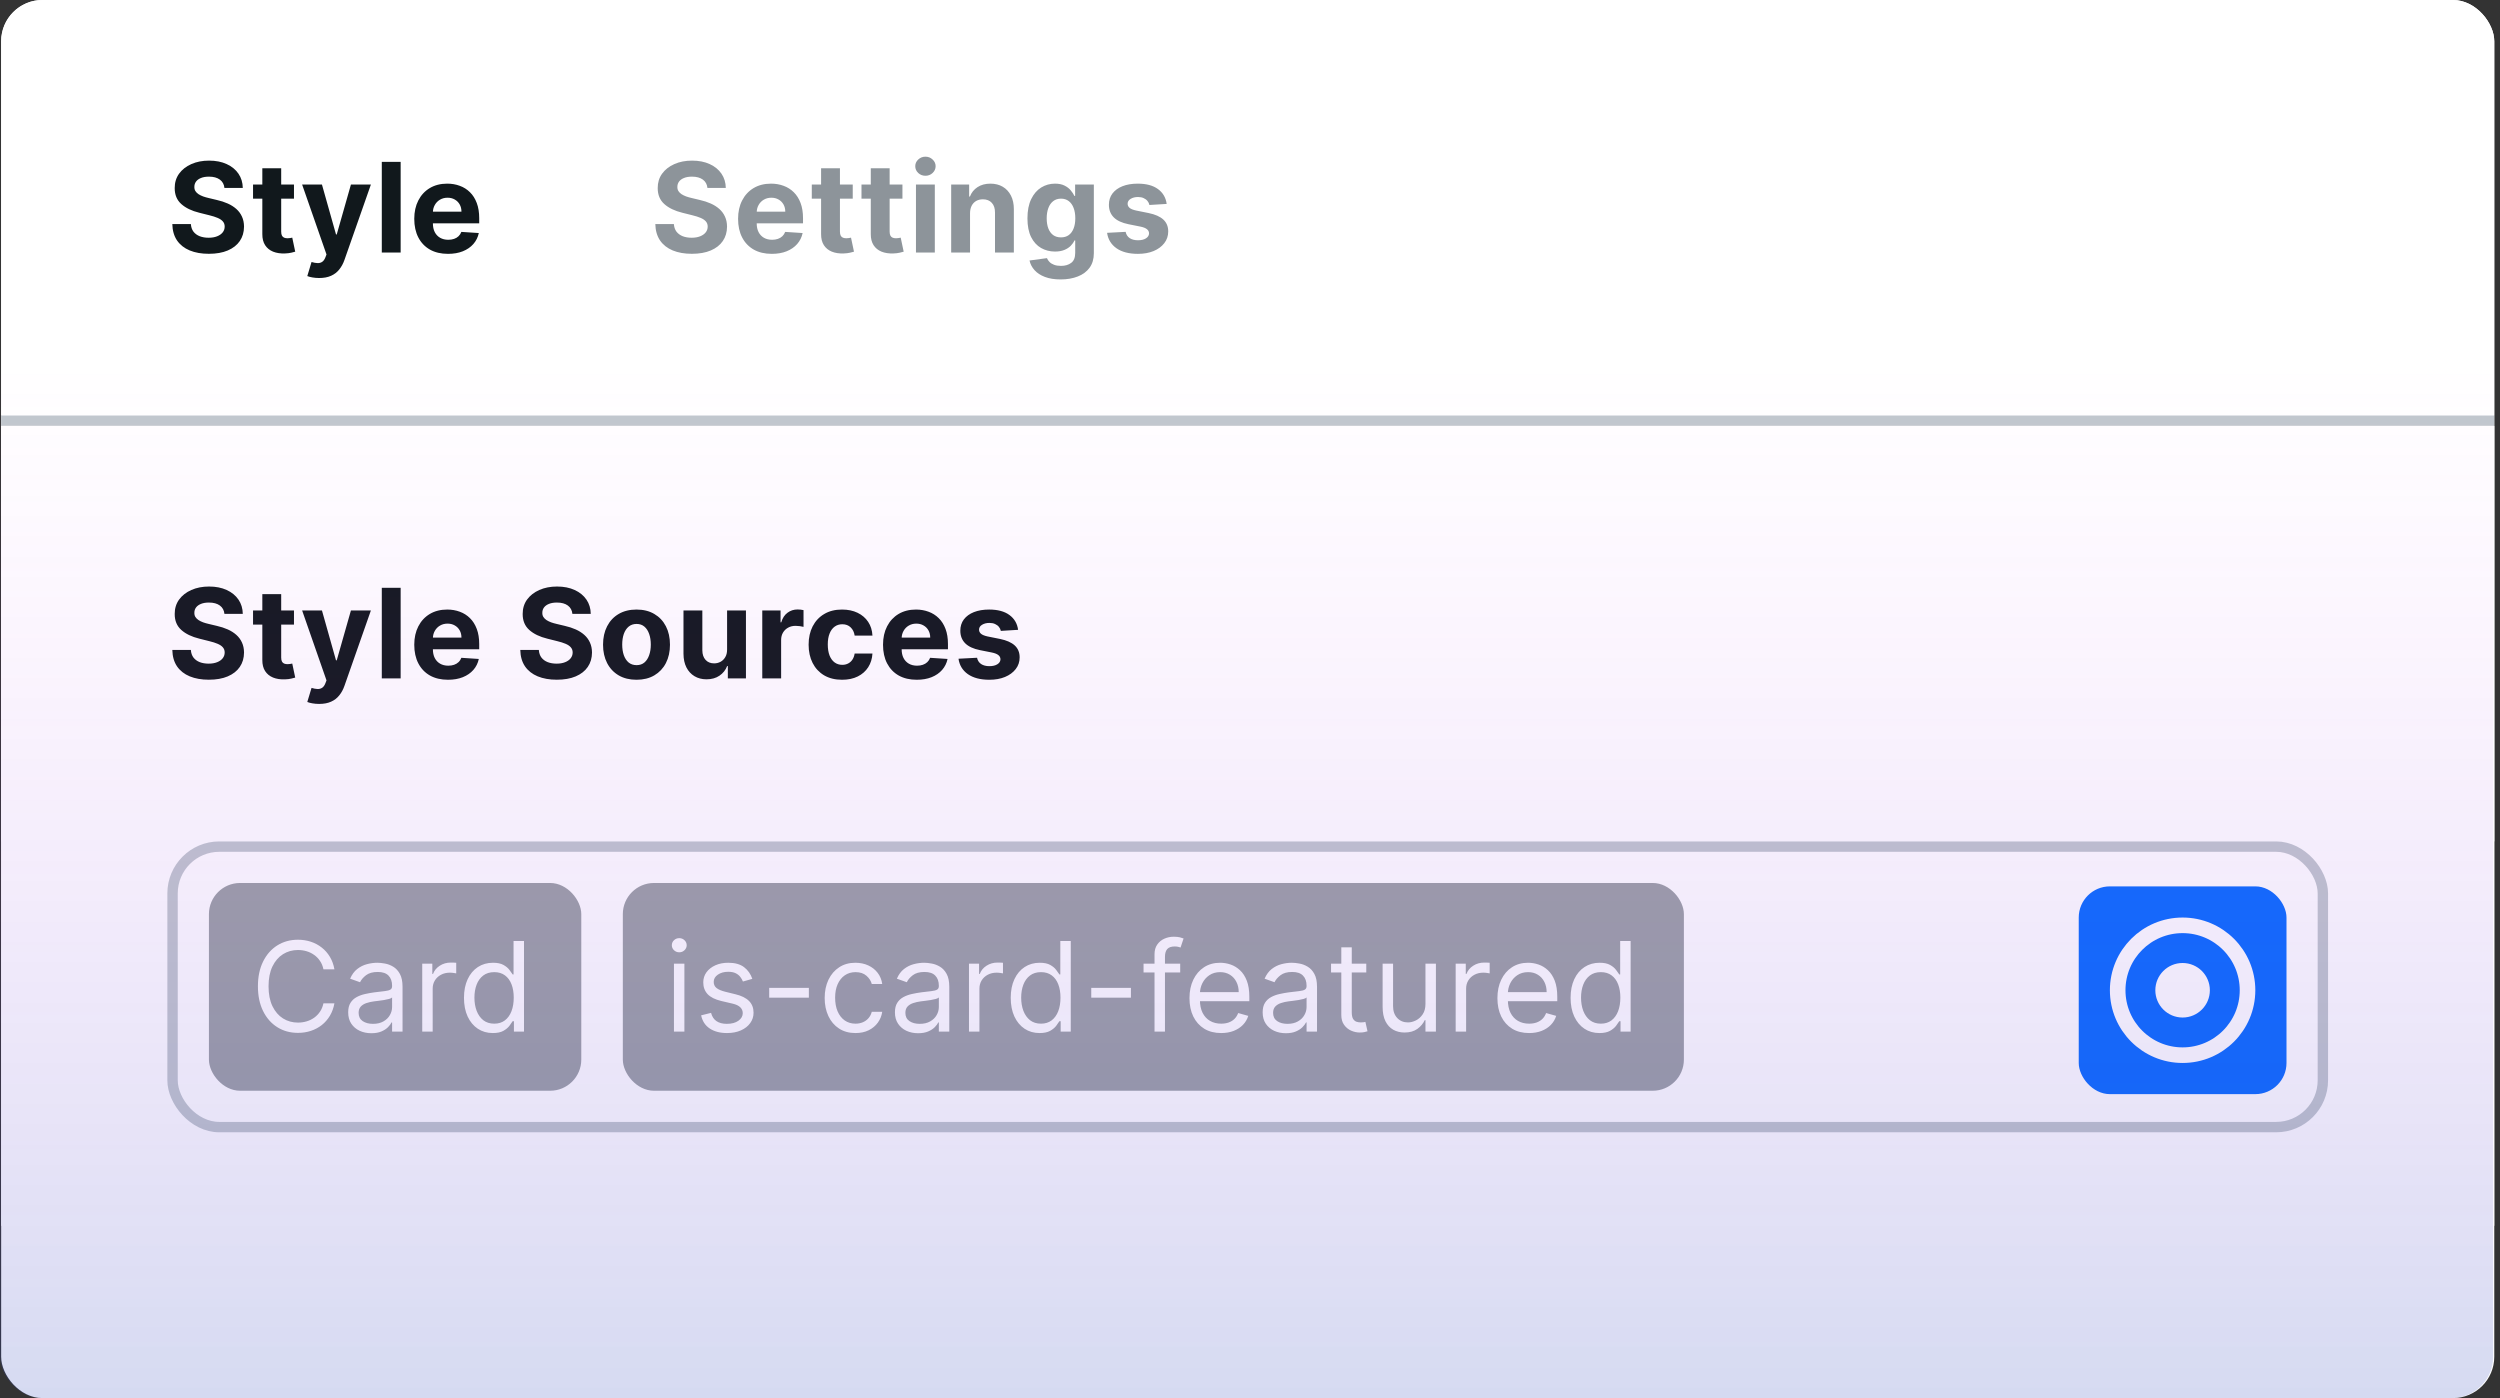 <svg width="363" height="203" viewBox="0 0 363 203" fill="none" xmlns="http://www.w3.org/2000/svg">
<rect x="0" y="0" width="363" height="203" fill="#333333" stroke="none"/>
<g clip-path="url(#clip0_4601_4402)">
<rect x="0.168" width="362" height="203" rx="6" fill="white"/>
<rect width="362" height="60.333" transform="translate(0.168)" fill="white"/>
<path d="M32.586 27.288C32.535 26.77 32.314 26.367 31.924 26.08C31.534 25.793 31.005 25.649 30.336 25.649C29.882 25.649 29.498 25.713 29.186 25.842C28.873 25.966 28.633 26.14 28.466 26.363C28.303 26.585 28.222 26.838 28.222 27.121C28.213 27.357 28.262 27.562 28.369 27.738C28.481 27.914 28.633 28.066 28.826 28.195C29.019 28.319 29.241 28.428 29.494 28.522C29.747 28.612 30.017 28.689 30.304 28.754L31.487 29.037C32.061 29.165 32.588 29.337 33.068 29.551C33.548 29.765 33.964 30.029 34.315 30.341C34.666 30.654 34.938 31.023 35.131 31.447C35.328 31.871 35.429 32.357 35.433 32.906C35.429 33.712 35.223 34.41 34.816 35.001C34.413 35.588 33.831 36.045 33.068 36.37C32.309 36.692 31.395 36.852 30.323 36.852C29.261 36.852 28.335 36.69 27.547 36.364C26.762 36.038 26.15 35.556 25.708 34.918C25.271 34.275 25.042 33.48 25.021 32.533H27.714C27.744 32.974 27.87 33.343 28.093 33.639C28.32 33.93 28.622 34.151 28.999 34.301C29.381 34.446 29.811 34.519 30.291 34.519C30.763 34.519 31.172 34.451 31.519 34.313C31.87 34.176 32.142 33.986 32.335 33.742C32.528 33.497 32.624 33.217 32.624 32.9C32.624 32.604 32.537 32.355 32.361 32.154C32.19 31.953 31.937 31.781 31.602 31.64C31.273 31.498 30.868 31.37 30.388 31.254L28.954 30.894C27.845 30.624 26.968 30.202 26.326 29.628C25.683 29.054 25.363 28.28 25.368 27.308C25.363 26.511 25.576 25.814 26.004 25.218C26.437 24.623 27.03 24.158 27.785 23.824C28.539 23.489 29.396 23.322 30.355 23.322C31.332 23.322 32.185 23.489 32.914 23.824C33.646 24.158 34.216 24.623 34.623 25.218C35.031 25.814 35.24 26.504 35.253 27.288H32.586ZM42.686 26.793V28.85H36.741V26.793H42.686ZM38.09 24.428H40.829V33.632C40.829 33.885 40.867 34.082 40.944 34.224C41.022 34.361 41.129 34.457 41.266 34.513C41.407 34.569 41.57 34.596 41.754 34.596C41.883 34.596 42.011 34.586 42.14 34.564C42.268 34.538 42.367 34.519 42.436 34.506L42.866 36.544C42.729 36.587 42.536 36.636 42.288 36.692C42.039 36.752 41.737 36.788 41.381 36.801C40.721 36.827 40.143 36.739 39.646 36.538C39.153 36.336 38.77 36.023 38.495 35.599C38.221 35.175 38.086 34.639 38.09 33.992V24.428ZM46.341 40.368C45.994 40.368 45.669 40.34 45.364 40.285C45.064 40.233 44.816 40.167 44.619 40.086L45.236 38.041C45.557 38.14 45.846 38.194 46.103 38.202C46.365 38.211 46.59 38.151 46.778 38.022C46.971 37.894 47.128 37.675 47.248 37.367L47.408 36.949L43.867 26.793H46.746L48.79 34.044H48.893L50.956 26.793H53.855L50.018 37.733C49.834 38.264 49.583 38.727 49.266 39.121C48.953 39.52 48.557 39.826 48.077 40.041C47.597 40.259 47.018 40.368 46.341 40.368ZM58.175 23.502V36.666H55.437V23.502H58.175ZM65.049 36.859C64.034 36.859 63.16 36.653 62.427 36.242C61.698 35.826 61.137 35.239 60.743 34.481C60.349 33.718 60.151 32.816 60.151 31.775C60.151 30.759 60.349 29.868 60.743 29.101C61.137 28.334 61.692 27.736 62.407 27.308C63.127 26.879 63.971 26.665 64.94 26.665C65.591 26.665 66.198 26.77 66.759 26.98C67.325 27.185 67.817 27.496 68.237 27.912C68.662 28.327 68.991 28.85 69.227 29.48C69.463 30.106 69.581 30.838 69.581 31.678V32.43H61.244V30.733H67.003C67.003 30.339 66.918 29.99 66.746 29.686C66.575 29.381 66.337 29.144 66.033 28.972C65.733 28.797 65.383 28.709 64.985 28.709C64.569 28.709 64.201 28.805 63.879 28.998C63.562 29.186 63.314 29.441 63.134 29.763C62.954 30.08 62.862 30.433 62.857 30.823V32.437C62.857 32.925 62.947 33.347 63.127 33.703C63.312 34.059 63.571 34.333 63.905 34.526C64.239 34.718 64.636 34.815 65.094 34.815C65.398 34.815 65.677 34.772 65.93 34.686C66.183 34.601 66.399 34.472 66.579 34.301C66.759 34.129 66.896 33.919 66.99 33.671L69.523 33.838C69.394 34.446 69.131 34.978 68.732 35.432C68.338 35.882 67.828 36.233 67.202 36.486C66.581 36.735 65.863 36.859 65.049 36.859Z" fill="#11181C"/>
<path d="M102.719 27.288C102.667 26.77 102.447 26.367 102.057 26.08C101.667 25.793 101.138 25.649 100.469 25.649C100.015 25.649 99.631 25.713 99.319 25.842C99.006 25.966 98.766 26.14 98.599 26.363C98.436 26.585 98.354 26.838 98.354 27.121C98.346 27.357 98.395 27.562 98.502 27.738C98.614 27.914 98.766 28.066 98.959 28.195C99.151 28.319 99.374 28.428 99.627 28.522C99.88 28.612 100.15 28.689 100.437 28.754L101.62 29.037C102.194 29.165 102.721 29.337 103.201 29.551C103.681 29.765 104.096 30.029 104.448 30.341C104.799 30.654 105.071 31.023 105.264 31.447C105.461 31.871 105.562 32.357 105.566 32.906C105.562 33.712 105.356 34.41 104.949 35.001C104.546 35.588 103.964 36.045 103.201 36.37C102.442 36.692 101.527 36.852 100.456 36.852C99.394 36.852 98.468 36.69 97.68 36.364C96.895 36.038 96.283 35.556 95.841 34.918C95.404 34.275 95.175 33.48 95.153 32.533H97.847C97.877 32.974 98.003 33.343 98.226 33.639C98.453 33.93 98.755 34.151 99.132 34.301C99.513 34.446 99.944 34.519 100.424 34.519C100.895 34.519 101.305 34.451 101.652 34.313C102.003 34.176 102.275 33.986 102.468 33.742C102.661 33.497 102.757 33.217 102.757 32.9C102.757 32.604 102.669 32.355 102.494 32.154C102.322 31.953 102.07 31.781 101.735 31.64C101.405 31.498 101 31.37 100.52 31.254L99.087 30.894C97.977 30.624 97.101 30.202 96.458 29.628C95.816 29.054 95.496 28.28 95.501 27.308C95.496 26.511 95.708 25.814 96.137 25.218C96.57 24.623 97.163 24.158 97.917 23.824C98.671 23.489 99.528 23.322 100.488 23.322C101.465 23.322 102.318 23.489 103.047 23.824C103.779 24.158 104.349 24.623 104.756 25.218C105.163 25.814 105.373 26.504 105.386 27.288H102.719ZM112.067 36.859C111.051 36.859 110.177 36.653 109.445 36.242C108.716 35.826 108.155 35.239 107.761 34.481C107.366 33.718 107.169 32.816 107.169 31.775C107.169 30.759 107.366 29.868 107.761 29.101C108.155 28.334 108.71 27.736 109.425 27.308C110.145 26.879 110.989 26.665 111.958 26.665C112.609 26.665 113.215 26.77 113.777 26.98C114.342 27.185 114.835 27.496 115.255 27.912C115.679 28.327 116.009 28.85 116.245 29.48C116.481 30.106 116.598 30.838 116.598 31.678V32.43H108.262V30.733H114.021C114.021 30.339 113.935 29.99 113.764 29.686C113.592 29.381 113.355 29.144 113.05 28.972C112.75 28.797 112.401 28.709 112.003 28.709C111.587 28.709 111.219 28.805 110.897 28.998C110.58 29.186 110.332 29.441 110.152 29.763C109.972 30.08 109.88 30.433 109.875 30.823V32.437C109.875 32.925 109.965 33.347 110.145 33.703C110.329 34.059 110.589 34.333 110.923 34.526C111.257 34.718 111.654 34.815 112.112 34.815C112.416 34.815 112.695 34.772 112.948 34.686C113.2 34.601 113.417 34.472 113.597 34.301C113.777 34.129 113.914 33.919 114.008 33.671L116.541 33.838C116.412 34.446 116.149 34.978 115.75 35.432C115.356 35.882 114.846 36.233 114.22 36.486C113.599 36.735 112.881 36.859 112.067 36.859ZM123.818 26.793V28.85H117.872V26.793H123.818ZM119.222 24.428H121.96V33.632C121.96 33.885 121.999 34.082 122.076 34.224C122.153 34.361 122.26 34.457 122.397 34.513C122.539 34.569 122.701 34.596 122.886 34.596C123.014 34.596 123.143 34.586 123.271 34.564C123.4 34.538 123.498 34.519 123.567 34.506L123.998 36.544C123.86 36.587 123.668 36.636 123.419 36.692C123.171 36.752 122.868 36.788 122.513 36.801C121.853 36.827 121.274 36.739 120.777 36.538C120.285 36.336 119.901 36.023 119.627 35.599C119.353 35.175 119.218 34.639 119.222 33.992V24.428ZM131.034 26.793V28.85H125.088V26.793H131.034ZM126.438 24.428H129.176V33.632C129.176 33.885 129.215 34.082 129.292 34.224C129.369 34.361 129.476 34.457 129.613 34.513C129.754 34.569 129.917 34.596 130.102 34.596C130.23 34.596 130.359 34.586 130.487 34.564C130.616 34.538 130.714 34.519 130.783 34.506L131.214 36.544C131.076 36.587 130.884 36.636 130.635 36.692C130.387 36.752 130.084 36.788 129.729 36.801C129.069 36.827 128.49 36.739 127.993 36.538C127.501 36.336 127.117 36.023 126.843 35.599C126.569 35.175 126.434 34.639 126.438 33.992V24.428ZM132.998 36.666V26.793H135.736V36.666H132.998ZM134.374 25.521C133.967 25.521 133.617 25.386 133.326 25.116C133.039 24.841 132.895 24.514 132.895 24.132C132.895 23.755 133.039 23.432 133.326 23.162C133.617 22.887 133.967 22.75 134.374 22.75C134.781 22.75 135.128 22.887 135.415 23.162C135.706 23.432 135.852 23.755 135.852 24.132C135.852 24.514 135.706 24.841 135.415 25.116C135.128 25.386 134.781 25.521 134.374 25.521ZM140.849 30.958V36.666H138.111V26.793H140.72V28.535H140.836C141.055 27.961 141.421 27.507 141.935 27.172C142.449 26.834 143.073 26.665 143.806 26.665C144.491 26.665 145.089 26.815 145.599 27.115C146.109 27.415 146.505 27.843 146.788 28.4C147.071 28.953 147.212 29.613 147.212 30.38V36.666H144.474V30.868C144.478 30.264 144.324 29.793 144.011 29.454C143.698 29.111 143.268 28.94 142.719 28.94C142.351 28.94 142.025 29.019 141.742 29.178C141.464 29.337 141.245 29.568 141.087 29.872C140.932 30.172 140.853 30.534 140.849 30.958ZM153.999 40.574C153.112 40.574 152.352 40.452 151.717 40.208C151.087 39.968 150.586 39.64 150.213 39.224C149.84 38.809 149.598 38.342 149.487 37.823L152.019 37.482C152.097 37.679 152.219 37.864 152.386 38.035C152.553 38.206 152.774 38.344 153.048 38.446C153.326 38.554 153.665 38.607 154.063 38.607C154.659 38.607 155.15 38.461 155.535 38.17C155.925 37.883 156.12 37.401 156.12 36.724V34.918H156.005C155.885 35.192 155.705 35.451 155.465 35.696C155.225 35.94 154.916 36.139 154.539 36.293C154.162 36.447 153.712 36.525 153.189 36.525C152.448 36.525 151.773 36.353 151.165 36.01C150.56 35.663 150.078 35.134 149.718 34.423C149.363 33.707 149.185 32.803 149.185 31.71C149.185 30.592 149.367 29.658 149.731 28.908C150.095 28.158 150.58 27.597 151.184 27.224C151.792 26.851 152.459 26.665 153.183 26.665C153.736 26.665 154.198 26.759 154.571 26.948C154.944 27.132 155.244 27.363 155.471 27.642C155.702 27.916 155.88 28.186 156.005 28.452H156.107V26.793H158.826V36.762C158.826 37.602 158.621 38.305 158.209 38.871C157.798 39.436 157.228 39.861 156.499 40.143C155.775 40.43 154.942 40.574 153.999 40.574ZM154.057 34.468C154.498 34.468 154.871 34.358 155.175 34.14C155.484 33.917 155.72 33.6 155.882 33.189C156.05 32.773 156.133 32.276 156.133 31.698C156.133 31.119 156.052 30.618 155.889 30.194C155.726 29.765 155.49 29.433 155.182 29.197C154.873 28.962 154.498 28.844 154.057 28.844C153.607 28.844 153.228 28.966 152.919 29.21C152.611 29.45 152.377 29.784 152.219 30.213C152.06 30.641 151.981 31.136 151.981 31.698C151.981 32.267 152.06 32.76 152.219 33.176C152.382 33.587 152.615 33.907 152.919 34.134C153.228 34.356 153.607 34.468 154.057 34.468ZM169.401 29.609L166.894 29.763C166.851 29.549 166.759 29.356 166.617 29.184C166.476 29.009 166.29 28.869 166.058 28.767C165.831 28.659 165.559 28.606 165.242 28.606C164.818 28.606 164.46 28.696 164.169 28.876C163.877 29.052 163.731 29.287 163.731 29.583C163.731 29.819 163.826 30.018 164.014 30.181C164.203 30.343 164.526 30.474 164.985 30.573L166.772 30.933C167.732 31.13 168.447 31.447 168.919 31.884C169.39 32.321 169.626 32.895 169.626 33.606C169.626 34.254 169.435 34.821 169.053 35.31C168.676 35.798 168.158 36.18 167.498 36.454C166.842 36.724 166.086 36.859 165.229 36.859C163.922 36.859 162.881 36.587 162.105 36.042C161.334 35.494 160.882 34.748 160.749 33.806L163.442 33.664C163.524 34.063 163.721 34.367 164.034 34.577C164.346 34.783 164.747 34.886 165.236 34.886C165.715 34.886 166.101 34.794 166.392 34.609C166.688 34.421 166.838 34.179 166.842 33.883C166.838 33.634 166.733 33.431 166.527 33.272C166.322 33.109 166.005 32.985 165.576 32.9L163.866 32.559C162.902 32.366 162.185 32.032 161.713 31.556C161.246 31.081 161.013 30.474 161.013 29.737C161.013 29.103 161.184 28.557 161.527 28.098C161.874 27.64 162.36 27.286 162.986 27.038C163.616 26.789 164.353 26.665 165.197 26.665C166.444 26.665 167.425 26.928 168.141 27.455C168.861 27.982 169.281 28.7 169.401 29.609Z" fill="#8D949A"/>
<path fill-rule="evenodd" clip-rule="evenodd" d="M362.168 61.842H0.168V60.334H362.168V61.842Z" fill="#C1C8CD"/>
<rect width="362" height="116.142" transform="translate(0.168 61.842)" fill="white"/>
<rect width="362" height="60.333" transform="translate(0.168 61.842)" fill="white"/>
<path d="M32.586 89.13C32.535 88.612 32.314 88.209 31.924 87.922C31.534 87.635 31.005 87.491 30.336 87.491C29.882 87.491 29.498 87.555 29.186 87.684C28.873 87.808 28.633 87.982 28.466 88.204C28.303 88.427 28.222 88.68 28.222 88.963C28.213 89.199 28.262 89.404 28.369 89.58C28.481 89.756 28.633 89.908 28.826 90.036C29.019 90.161 29.241 90.27 29.494 90.364C29.747 90.454 30.017 90.531 30.304 90.596L31.487 90.878C32.061 91.007 32.588 91.178 33.068 91.392C33.548 91.607 33.964 91.87 34.315 92.183C34.666 92.496 34.938 92.864 35.131 93.289C35.328 93.713 35.429 94.199 35.433 94.748C35.429 95.553 35.223 96.252 34.816 96.843C34.413 97.43 33.831 97.886 33.068 98.212C32.309 98.534 31.395 98.694 30.323 98.694C29.261 98.694 28.335 98.531 27.547 98.206C26.762 97.88 26.15 97.398 25.708 96.76C25.271 96.117 25.042 95.322 25.021 94.375H27.714C27.744 94.816 27.87 95.185 28.093 95.48C28.32 95.772 28.622 95.993 28.999 96.142C29.381 96.288 29.811 96.361 30.291 96.361C30.763 96.361 31.172 96.292 31.519 96.155C31.87 96.018 32.142 95.828 32.335 95.583C32.528 95.339 32.624 95.058 32.624 94.741C32.624 94.446 32.537 94.197 32.361 93.996C32.19 93.794 31.937 93.623 31.602 93.481C31.273 93.34 30.868 93.212 30.388 93.096L28.954 92.736C27.845 92.466 26.968 92.044 26.326 91.47C25.683 90.895 25.363 90.122 25.368 89.149C25.363 88.352 25.576 87.656 26.004 87.06C26.437 86.465 27.03 86 27.785 85.666C28.539 85.331 29.396 85.164 30.355 85.164C31.332 85.164 32.185 85.331 32.914 85.666C33.646 86 34.216 86.465 34.623 87.06C35.031 87.656 35.24 88.346 35.253 89.13H32.586ZM42.686 88.635V90.692H36.741V88.635H42.686ZM38.09 86.27H40.829V95.474C40.829 95.727 40.867 95.924 40.944 96.065C41.022 96.203 41.129 96.299 41.266 96.355C41.407 96.41 41.57 96.438 41.754 96.438C41.883 96.438 42.011 96.427 42.14 96.406C42.268 96.38 42.367 96.361 42.436 96.348L42.866 98.386C42.729 98.428 42.536 98.478 42.288 98.534C42.039 98.594 41.737 98.63 41.381 98.643C40.721 98.668 40.143 98.581 39.646 98.379C39.153 98.178 38.77 97.865 38.495 97.441C38.221 97.017 38.086 96.481 38.09 95.834V86.27ZM46.341 102.21C45.994 102.21 45.669 102.182 45.364 102.127C45.064 102.075 44.816 102.009 44.619 101.927L45.236 99.883C45.557 99.982 45.846 100.035 46.103 100.044C46.365 100.053 46.59 99.993 46.778 99.864C46.971 99.736 47.128 99.517 47.248 99.208L47.408 98.791L43.867 88.635H46.746L48.79 95.885H48.893L50.956 88.635H53.855L50.018 99.575C49.834 100.106 49.583 100.569 49.266 100.963C48.953 101.362 48.557 101.668 48.077 101.882C47.597 102.101 47.018 102.21 46.341 102.21ZM58.175 85.344V98.508H55.437V85.344H58.175ZM65.049 98.701C64.034 98.701 63.16 98.495 62.427 98.084C61.698 97.668 61.137 97.081 60.743 96.322C60.349 95.56 60.151 94.658 60.151 93.616C60.151 92.601 60.349 91.71 60.743 90.943C61.137 90.176 61.692 89.578 62.407 89.149C63.127 88.721 63.971 88.507 64.94 88.507C65.591 88.507 66.198 88.612 66.759 88.822C67.325 89.027 67.817 89.338 68.237 89.754C68.662 90.169 68.991 90.692 69.227 91.322C69.463 91.947 69.581 92.68 69.581 93.52V94.272H61.244V92.575H67.003C67.003 92.181 66.918 91.832 66.746 91.528C66.575 91.223 66.337 90.985 66.033 90.814C65.733 90.638 65.383 90.55 64.985 90.55C64.569 90.55 64.201 90.647 63.879 90.84C63.562 91.028 63.314 91.283 63.134 91.605C62.954 91.922 62.862 92.275 62.857 92.665V94.278C62.857 94.767 62.947 95.189 63.127 95.545C63.312 95.9 63.571 96.175 63.905 96.367C64.239 96.56 64.636 96.657 65.094 96.657C65.398 96.657 65.677 96.614 65.93 96.528C66.183 96.442 66.399 96.314 66.579 96.142C66.759 95.971 66.896 95.761 66.99 95.513L69.523 95.68C69.394 96.288 69.131 96.82 68.732 97.274C68.338 97.724 67.828 98.075 67.202 98.328C66.581 98.576 65.863 98.701 65.049 98.701ZM83.111 89.13C83.06 88.612 82.839 88.209 82.449 87.922C82.059 87.635 81.53 87.491 80.861 87.491C80.407 87.491 80.024 87.555 79.711 87.684C79.398 87.808 79.158 87.982 78.991 88.204C78.828 88.427 78.747 88.68 78.747 88.963C78.738 89.199 78.787 89.404 78.895 89.58C79.006 89.756 79.158 89.908 79.351 90.036C79.544 90.161 79.767 90.27 80.019 90.364C80.272 90.454 80.542 90.531 80.829 90.596L82.012 90.878C82.586 91.007 83.113 91.178 83.593 91.392C84.073 91.607 84.489 91.87 84.84 92.183C85.192 92.496 85.464 92.864 85.656 93.289C85.853 93.713 85.954 94.199 85.959 94.748C85.954 95.553 85.749 96.252 85.341 96.843C84.939 97.43 84.356 97.886 83.593 98.212C82.835 98.534 81.92 98.694 80.849 98.694C79.786 98.694 78.86 98.531 78.072 98.206C77.288 97.88 76.675 97.398 76.234 96.76C75.796 96.117 75.567 95.322 75.546 94.375H78.239C78.269 94.816 78.395 95.185 78.618 95.48C78.845 95.772 79.147 95.993 79.525 96.142C79.906 96.288 80.337 96.361 80.816 96.361C81.288 96.361 81.697 96.292 82.044 96.155C82.395 96.018 82.668 95.828 82.86 95.583C83.053 95.339 83.15 95.058 83.15 94.741C83.15 94.446 83.062 94.197 82.886 93.996C82.715 93.794 82.462 93.623 82.128 93.481C81.798 93.34 81.393 93.212 80.913 93.096L79.48 92.736C78.37 92.466 77.493 92.044 76.851 91.47C76.208 90.895 75.889 90.122 75.893 89.149C75.889 88.352 76.101 87.656 76.529 87.06C76.962 86.465 77.555 86 78.31 85.666C79.064 85.331 79.921 85.164 80.881 85.164C81.858 85.164 82.71 85.331 83.439 85.666C84.172 86 84.742 86.465 85.149 87.06C85.556 87.656 85.766 88.346 85.778 89.13H83.111ZM92.421 98.701C91.422 98.701 90.559 98.489 89.831 98.064C89.106 97.636 88.547 97.04 88.153 96.278C87.759 95.51 87.562 94.621 87.562 93.61C87.562 92.59 87.759 91.699 88.153 90.936C88.547 90.169 89.106 89.573 89.831 89.149C90.559 88.721 91.422 88.507 92.421 88.507C93.419 88.507 94.281 88.721 95.005 89.149C95.733 89.573 96.294 90.169 96.689 90.936C97.083 91.699 97.28 92.59 97.28 93.61C97.28 94.621 97.083 95.51 96.689 96.278C96.294 97.04 95.733 97.636 95.005 98.064C94.281 98.489 93.419 98.701 92.421 98.701ZM92.434 96.579C92.888 96.579 93.267 96.451 93.571 96.194C93.876 95.933 94.105 95.577 94.259 95.127C94.418 94.677 94.497 94.165 94.497 93.591C94.497 93.016 94.418 92.504 94.259 92.055C94.105 91.605 93.876 91.249 93.571 90.988C93.267 90.726 92.888 90.596 92.434 90.596C91.975 90.596 91.59 90.726 91.277 90.988C90.968 91.249 90.735 91.605 90.576 92.055C90.422 92.504 90.345 93.016 90.345 93.591C90.345 94.165 90.422 94.677 90.576 95.127C90.735 95.577 90.968 95.933 91.277 96.194C91.59 96.451 91.975 96.579 92.434 96.579ZM105.573 94.304V88.635H108.311V98.508H105.682V96.715H105.579C105.356 97.293 104.986 97.758 104.467 98.109C103.953 98.461 103.325 98.636 102.584 98.636C101.924 98.636 101.343 98.486 100.842 98.186C100.341 97.886 99.948 97.46 99.666 96.907C99.387 96.355 99.246 95.692 99.242 94.921V88.635H101.98V94.433C101.984 95.016 102.14 95.476 102.449 95.815C102.757 96.153 103.171 96.322 103.689 96.322C104.019 96.322 104.328 96.248 104.615 96.097C104.902 95.943 105.133 95.716 105.309 95.416C105.489 95.116 105.577 94.746 105.573 94.304ZM110.682 98.508V88.635H113.337V90.358H113.439C113.619 89.745 113.921 89.282 114.346 88.969C114.77 88.652 115.258 88.494 115.811 88.494C115.948 88.494 116.096 88.502 116.255 88.519C116.413 88.537 116.552 88.56 116.672 88.59V91.02C116.544 90.981 116.366 90.947 116.139 90.917C115.912 90.887 115.704 90.872 115.515 90.872C115.113 90.872 114.753 90.96 114.436 91.135C114.123 91.307 113.874 91.547 113.69 91.855C113.51 92.164 113.42 92.519 113.42 92.922V98.508H110.682ZM122.27 98.701C121.259 98.701 120.389 98.486 119.661 98.058C118.936 97.625 118.379 97.025 117.989 96.258C117.604 95.491 117.411 94.608 117.411 93.61C117.411 92.599 117.606 91.712 117.996 90.949C118.39 90.182 118.949 89.584 119.674 89.156C120.398 88.723 121.259 88.507 122.257 88.507C123.119 88.507 123.873 88.663 124.52 88.976C125.167 89.289 125.679 89.728 126.056 90.293C126.433 90.859 126.641 91.523 126.68 92.286H124.096C124.023 91.793 123.83 91.397 123.517 91.097C123.209 90.793 122.804 90.641 122.302 90.641C121.878 90.641 121.508 90.756 121.19 90.988C120.878 91.215 120.633 91.547 120.458 91.984C120.282 92.421 120.194 92.95 120.194 93.571C120.194 94.201 120.28 94.737 120.451 95.178C120.627 95.62 120.873 95.956 121.19 96.188C121.508 96.419 121.878 96.535 122.302 96.535C122.615 96.535 122.896 96.47 123.144 96.342C123.397 96.213 123.605 96.027 123.768 95.782C123.935 95.534 124.044 95.236 124.096 94.889H126.68C126.637 95.643 126.431 96.307 126.063 96.882C125.698 97.452 125.195 97.897 124.552 98.219C123.909 98.54 123.149 98.701 122.27 98.701ZM133.113 98.701C132.097 98.701 131.223 98.495 130.491 98.084C129.762 97.668 129.201 97.081 128.806 96.322C128.412 95.56 128.215 94.658 128.215 93.616C128.215 92.601 128.412 91.71 128.806 90.943C129.201 90.176 129.756 89.578 130.471 89.149C131.191 88.721 132.035 88.507 133.004 88.507C133.655 88.507 134.261 88.612 134.823 88.822C135.388 89.027 135.881 89.338 136.301 89.754C136.725 90.169 137.055 90.692 137.291 91.322C137.527 91.947 137.644 92.68 137.644 93.52V94.272H129.308V92.575H135.067C135.067 92.181 134.981 91.832 134.81 91.528C134.638 91.223 134.401 90.985 134.096 90.814C133.796 90.638 133.447 90.55 133.049 90.55C132.633 90.55 132.265 90.647 131.943 90.84C131.626 91.028 131.378 91.283 131.198 91.605C131.018 91.922 130.925 92.275 130.921 92.665V94.278C130.921 94.767 131.011 95.189 131.191 95.545C131.375 95.9 131.635 96.175 131.969 96.367C132.303 96.56 132.699 96.657 133.158 96.657C133.462 96.657 133.741 96.614 133.994 96.528C134.246 96.442 134.463 96.314 134.643 96.142C134.823 95.971 134.96 95.761 135.054 95.513L137.587 95.68C137.458 96.288 137.194 96.82 136.796 97.274C136.402 97.724 135.892 98.075 135.266 98.328C134.645 98.576 133.927 98.701 133.113 98.701ZM147.827 91.45L145.32 91.605C145.277 91.39 145.185 91.198 145.044 91.026C144.902 90.85 144.716 90.711 144.484 90.608C144.257 90.501 143.985 90.448 143.668 90.448C143.244 90.448 142.886 90.538 142.595 90.718C142.303 90.893 142.158 91.129 142.158 91.425C142.158 91.66 142.252 91.86 142.44 92.022C142.629 92.185 142.952 92.316 143.411 92.415L145.198 92.774C146.158 92.972 146.873 93.289 147.345 93.726C147.816 94.163 148.052 94.737 148.052 95.448C148.052 96.095 147.861 96.663 147.48 97.152C147.102 97.64 146.584 98.022 145.924 98.296C145.268 98.566 144.512 98.701 143.655 98.701C142.348 98.701 141.307 98.428 140.531 97.884C139.76 97.336 139.308 96.59 139.175 95.647L141.868 95.506C141.95 95.905 142.147 96.209 142.46 96.419C142.772 96.624 143.173 96.727 143.662 96.727C144.142 96.727 144.527 96.635 144.819 96.451C145.114 96.263 145.264 96.02 145.268 95.725C145.264 95.476 145.159 95.273 144.954 95.114C144.748 94.951 144.431 94.827 144.002 94.741L142.293 94.401C141.328 94.208 140.611 93.874 140.139 93.398C139.672 92.922 139.439 92.316 139.439 91.579C139.439 90.945 139.61 90.398 139.953 89.94C140.3 89.481 140.786 89.128 141.412 88.879C142.042 88.631 142.779 88.507 143.623 88.507C144.87 88.507 145.851 88.77 146.567 89.297C147.287 89.824 147.707 90.542 147.827 91.45Z" fill="#11181C"/>
<rect x="25.055" y="122.93" width="312.225" height="40.725" rx="6.787" fill="white"/>
<rect x="25.055" y="122.93" width="312.225" height="40.725" rx="6.787" stroke="#C1C8CD" stroke-width="1.508"/>
<rect x="30.336" y="128.209" width="54.067" height="30.167" rx="4.525" fill="#9DA2A6"/>
<g clip-path="url(#clip1_4601_4402)">
<path d="M48.558 140.743H46.964C46.869 140.284 46.705 139.882 46.469 139.535C46.237 139.187 45.955 138.896 45.62 138.66C45.29 138.42 44.924 138.241 44.521 138.121C44.118 138.001 43.699 137.941 43.261 137.941C42.464 137.941 41.742 138.142 41.095 138.545C40.453 138.948 39.941 139.541 39.559 140.325C39.182 141.109 38.993 142.071 38.993 143.211C38.993 144.351 39.182 145.313 39.559 146.097C39.941 146.881 40.453 147.475 41.095 147.878C41.742 148.28 42.464 148.482 43.261 148.482C43.699 148.482 44.118 148.422 44.521 148.302C44.924 148.182 45.29 148.004 45.62 147.768C45.955 147.528 46.237 147.235 46.469 146.888C46.705 146.536 46.869 146.134 46.964 145.679H48.558C48.438 146.352 48.219 146.954 47.902 147.485C47.585 148.017 47.191 148.469 46.719 148.842C46.248 149.21 45.719 149.491 45.132 149.684C44.549 149.877 43.926 149.973 43.261 149.973C42.139 149.973 41.14 149.699 40.266 149.15C39.392 148.602 38.704 147.822 38.203 146.811C37.702 145.799 37.451 144.6 37.451 143.211C37.451 141.823 37.702 140.623 38.203 139.612C38.704 138.6 39.392 137.821 40.266 137.272C41.14 136.724 42.139 136.449 43.261 136.449C43.926 136.449 44.549 136.546 45.132 136.739C45.719 136.931 46.248 137.214 46.719 137.587C47.191 137.956 47.585 138.405 47.902 138.937C48.219 139.464 48.438 140.066 48.558 140.743ZM53.924 150.024C53.298 150.024 52.73 149.907 52.22 149.671C51.71 149.431 51.306 149.086 51.005 148.636C50.706 148.182 50.556 147.633 50.556 146.991C50.556 146.425 50.667 145.966 50.89 145.615C51.113 145.259 51.41 144.981 51.783 144.779C52.156 144.578 52.567 144.428 53.017 144.33C53.472 144.227 53.928 144.145 54.386 144.085C54.986 144.008 55.473 143.95 55.846 143.912C56.223 143.869 56.497 143.798 56.668 143.7C56.844 143.601 56.932 143.43 56.932 143.185V143.134C56.932 142.5 56.758 142.007 56.411 141.656C56.068 141.304 55.548 141.129 54.849 141.129C54.125 141.129 53.557 141.287 53.146 141.604C52.735 141.921 52.445 142.26 52.278 142.62L50.838 142.106C51.096 141.506 51.438 141.039 51.867 140.704C52.3 140.366 52.771 140.13 53.281 139.997C53.795 139.86 54.301 139.792 54.798 139.792C55.115 139.792 55.479 139.83 55.891 139.907C56.306 139.98 56.707 140.132 57.092 140.364C57.482 140.595 57.806 140.944 58.063 141.411C58.32 141.879 58.449 142.504 58.449 143.288V149.793H56.932V148.456H56.855C56.752 148.67 56.58 148.9 56.34 149.144C56.1 149.388 55.781 149.596 55.383 149.767C54.984 149.939 54.498 150.024 53.924 150.024ZM54.155 148.662C54.755 148.662 55.261 148.544 55.672 148.308C56.088 148.073 56.4 147.768 56.61 147.395C56.825 147.023 56.932 146.631 56.932 146.219V144.831C56.867 144.908 56.726 144.979 56.508 145.043C56.293 145.103 56.045 145.157 55.762 145.204C55.483 145.247 55.211 145.285 54.946 145.319C54.684 145.349 54.472 145.375 54.309 145.397C53.915 145.448 53.547 145.531 53.204 145.647C52.865 145.759 52.591 145.928 52.381 146.155C52.175 146.378 52.072 146.682 52.072 147.068C52.072 147.595 52.267 147.993 52.657 148.263C53.052 148.529 53.551 148.662 54.155 148.662ZM61.308 149.793V139.92H62.773V141.411H62.876C63.056 140.923 63.382 140.527 63.853 140.222C64.325 139.918 64.856 139.766 65.447 139.766C65.559 139.766 65.698 139.768 65.865 139.772C66.032 139.777 66.159 139.783 66.244 139.792V141.334C66.193 141.321 66.075 141.302 65.891 141.276C65.711 141.246 65.52 141.231 65.319 141.231C64.839 141.231 64.41 141.332 64.033 141.534C63.66 141.731 63.365 142.005 63.146 142.356C62.932 142.703 62.825 143.1 62.825 143.545V149.793H61.308ZM71.56 149.999C70.738 149.999 70.011 149.791 69.381 149.375C68.751 148.955 68.259 148.364 67.903 147.601C67.547 146.834 67.37 145.928 67.37 144.882C67.37 143.845 67.547 142.945 67.903 142.183C68.259 141.42 68.754 140.831 69.388 140.415C70.022 140 70.755 139.792 71.586 139.792C72.229 139.792 72.737 139.899 73.109 140.113C73.486 140.323 73.773 140.563 73.971 140.833C74.172 141.099 74.328 141.317 74.44 141.489H74.568V136.629H76.085V149.793H74.62V148.276H74.44C74.328 148.456 74.17 148.683 73.964 148.957C73.758 149.227 73.465 149.469 73.084 149.684C72.702 149.894 72.195 149.999 71.56 149.999ZM71.766 148.636C72.374 148.636 72.889 148.477 73.309 148.16C73.728 147.839 74.048 147.395 74.266 146.83C74.485 146.26 74.594 145.602 74.594 144.857C74.594 144.12 74.487 143.475 74.273 142.922C74.058 142.365 73.741 141.932 73.321 141.624C72.901 141.311 72.383 141.154 71.766 141.154C71.123 141.154 70.588 141.319 70.159 141.649C69.735 141.975 69.416 142.418 69.201 142.98C68.991 143.537 68.886 144.162 68.886 144.857C68.886 145.559 68.994 146.198 69.208 146.772C69.426 147.342 69.748 147.796 70.172 148.135C70.6 148.469 71.132 148.636 71.766 148.636Z" fill="white"/>
</g>
<rect x="90.434" y="128.209" width="154.067" height="30.167" rx="4.525" fill="#9DA2A6"/>
<g clip-path="url(#clip2_4601_4402)">
<path d="M97.857 149.793V139.92H99.374V149.793H97.857ZM98.628 138.275C98.333 138.275 98.078 138.174 97.864 137.973C97.654 137.771 97.549 137.529 97.549 137.246C97.549 136.964 97.654 136.721 97.864 136.52C98.078 136.319 98.333 136.218 98.628 136.218C98.924 136.218 99.177 136.319 99.387 136.52C99.601 136.721 99.708 136.964 99.708 137.246C99.708 137.529 99.601 137.771 99.387 137.973C99.177 138.174 98.924 138.275 98.628 138.275ZM109.236 142.131L107.873 142.517C107.788 142.29 107.661 142.069 107.494 141.855C107.331 141.636 107.108 141.456 106.826 141.315C106.543 141.174 106.181 141.103 105.739 141.103C105.135 141.103 104.632 141.242 104.229 141.521C103.83 141.795 103.631 142.144 103.631 142.568C103.631 142.945 103.768 143.243 104.043 143.462C104.317 143.68 104.745 143.862 105.328 144.008L106.794 144.368C107.676 144.582 108.334 144.91 108.767 145.352C109.2 145.789 109.416 146.352 109.416 147.042C109.416 147.608 109.253 148.113 108.927 148.559C108.606 149.005 108.156 149.356 107.578 149.613C106.999 149.87 106.326 149.999 105.559 149.999C104.552 149.999 103.719 149.78 103.059 149.343C102.399 148.906 101.981 148.267 101.806 147.428L103.246 147.068C103.383 147.599 103.642 147.998 104.023 148.263C104.409 148.529 104.912 148.662 105.534 148.662C106.241 148.662 106.802 148.512 107.218 148.212C107.638 147.908 107.848 147.543 107.848 147.119C107.848 146.776 107.728 146.489 107.488 146.258C107.248 146.022 106.879 145.846 106.382 145.731L104.737 145.345C103.833 145.131 103.168 144.799 102.744 144.349C102.324 143.895 102.114 143.327 102.114 142.646C102.114 142.088 102.271 141.596 102.583 141.167C102.901 140.739 103.331 140.402 103.875 140.158C104.424 139.914 105.045 139.792 105.739 139.792C106.716 139.792 107.483 140.006 108.04 140.434C108.602 140.863 109 141.429 109.236 142.131ZM117.446 143.443V144.857H111.687V143.443H117.446ZM124.216 149.999C123.291 149.999 122.494 149.78 121.825 149.343C121.157 148.906 120.643 148.304 120.283 147.537C119.923 146.77 119.743 145.894 119.743 144.908C119.743 143.905 119.927 143.02 120.296 142.253C120.668 141.482 121.187 140.88 121.851 140.447C122.52 140.01 123.299 139.792 124.191 139.792C124.885 139.792 125.511 139.92 126.068 140.177C126.625 140.434 127.081 140.794 127.437 141.257C127.792 141.72 128.013 142.26 128.099 142.877H126.582C126.466 142.427 126.209 142.028 125.81 141.681C125.416 141.33 124.885 141.154 124.216 141.154C123.625 141.154 123.107 141.309 122.661 141.617C122.22 141.921 121.875 142.352 121.626 142.909C121.382 143.462 121.26 144.111 121.26 144.857C121.26 145.619 121.38 146.284 121.62 146.849C121.864 147.415 122.207 147.854 122.648 148.167C123.094 148.48 123.617 148.636 124.216 148.636C124.611 148.636 124.968 148.567 125.29 148.43C125.611 148.293 125.883 148.096 126.106 147.839C126.329 147.582 126.488 147.273 126.582 146.913H128.099C128.013 147.496 127.801 148.021 127.462 148.488C127.128 148.951 126.685 149.319 126.132 149.594C125.583 149.864 124.945 149.999 124.216 149.999ZM133.312 150.024C132.686 150.024 132.119 149.907 131.609 149.671C131.099 149.431 130.694 149.086 130.394 148.636C130.094 148.182 129.944 147.633 129.944 146.991C129.944 146.425 130.055 145.966 130.278 145.615C130.501 145.259 130.799 144.981 131.172 144.779C131.544 144.578 131.956 144.428 132.406 144.33C132.86 144.227 133.316 144.145 133.775 144.085C134.375 144.008 134.861 143.95 135.234 143.912C135.611 143.869 135.885 143.798 136.057 143.7C136.232 143.601 136.32 143.43 136.32 143.185V143.134C136.32 142.5 136.147 142.007 135.799 141.656C135.457 141.304 134.936 141.129 134.238 141.129C133.513 141.129 132.946 141.287 132.534 141.604C132.123 141.921 131.834 142.26 131.667 142.62L130.227 142.106C130.484 141.506 130.827 141.039 131.255 140.704C131.688 140.366 132.159 140.13 132.669 139.997C133.183 139.86 133.689 139.792 134.186 139.792C134.503 139.792 134.867 139.83 135.279 139.907C135.694 139.98 136.095 140.132 136.481 140.364C136.871 140.595 137.194 140.944 137.451 141.411C137.708 141.879 137.837 142.504 137.837 143.288V149.793H136.32V148.456H136.243C136.14 148.67 135.969 148.9 135.729 149.144C135.489 149.388 135.17 149.596 134.771 149.767C134.373 149.939 133.886 150.024 133.312 150.024ZM133.543 148.662C134.143 148.662 134.649 148.544 135.06 148.308C135.476 148.073 135.789 147.768 135.999 147.395C136.213 147.023 136.32 146.631 136.32 146.219V144.831C136.256 144.908 136.114 144.979 135.896 145.043C135.682 145.103 135.433 145.157 135.15 145.204C134.872 145.247 134.6 145.285 134.334 145.319C134.073 145.349 133.86 145.375 133.698 145.397C133.303 145.448 132.935 145.531 132.592 145.647C132.254 145.759 131.979 145.928 131.769 146.155C131.564 146.378 131.461 146.682 131.461 147.068C131.461 147.595 131.656 147.993 132.046 148.263C132.44 148.529 132.939 148.662 133.543 148.662ZM140.696 149.793V139.92H142.162V141.411H142.264C142.444 140.923 142.77 140.527 143.241 140.222C143.713 139.918 144.244 139.766 144.835 139.766C144.947 139.766 145.086 139.768 145.253 139.772C145.42 139.777 145.547 139.783 145.632 139.792V141.334C145.581 141.321 145.463 141.302 145.279 141.276C145.099 141.246 144.908 141.231 144.707 141.231C144.227 141.231 143.798 141.332 143.421 141.534C143.049 141.731 142.753 142.005 142.534 142.356C142.32 142.703 142.213 143.1 142.213 143.545V149.793H140.696ZM150.949 149.999C150.126 149.999 149.4 149.791 148.77 149.375C148.14 148.955 147.647 148.364 147.291 147.601C146.936 146.834 146.758 145.928 146.758 144.882C146.758 143.845 146.936 142.945 147.291 142.183C147.647 141.42 148.142 140.831 148.776 140.415C149.41 140 150.143 139.792 150.974 139.792C151.617 139.792 152.125 139.899 152.498 140.113C152.875 140.323 153.162 140.563 153.359 140.833C153.56 141.099 153.717 141.317 153.828 141.489H153.957V136.629H155.474V149.793H154.008V148.276H153.828C153.717 148.456 153.558 148.683 153.353 148.957C153.147 149.227 152.853 149.469 152.472 149.684C152.091 149.894 151.583 149.999 150.949 149.999ZM151.154 148.636C151.763 148.636 152.277 148.477 152.697 148.16C153.117 147.839 153.436 147.395 153.655 146.83C153.873 146.26 153.982 145.602 153.982 144.857C153.982 144.12 153.875 143.475 153.661 142.922C153.447 142.365 153.13 141.932 152.71 141.624C152.29 141.311 151.771 141.154 151.154 141.154C150.512 141.154 149.976 141.319 149.547 141.649C149.123 141.975 148.804 142.418 148.59 142.98C148.38 143.537 148.275 144.162 148.275 144.857C148.275 145.559 148.382 146.198 148.596 146.772C148.815 147.342 149.136 147.796 149.56 148.135C149.989 148.469 150.52 148.636 151.154 148.636ZM164.209 143.443V144.857H158.45V143.443H164.209ZM171.365 139.92V141.206H166.043V139.92H171.365ZM167.637 149.793V138.558C167.637 137.992 167.77 137.521 168.036 137.144C168.301 136.766 168.646 136.484 169.071 136.295C169.495 136.107 169.943 136.012 170.414 136.012C170.787 136.012 171.091 136.042 171.327 136.102C171.562 136.162 171.738 136.218 171.854 136.269L171.417 137.581C171.339 137.555 171.232 137.523 171.095 137.484C170.962 137.446 170.787 137.426 170.568 137.426C170.067 137.426 169.705 137.553 169.482 137.806C169.263 138.058 169.154 138.429 169.154 138.918V149.793H167.637ZM177.314 149.999C176.363 149.999 175.543 149.789 174.853 149.369C174.167 148.945 173.638 148.353 173.265 147.595C172.896 146.832 172.712 145.945 172.712 144.934C172.712 143.922 172.896 143.031 173.265 142.26C173.638 141.484 174.156 140.88 174.82 140.447C175.489 140.01 176.269 139.792 177.16 139.792C177.674 139.792 178.182 139.877 178.683 140.049C179.185 140.22 179.641 140.499 180.053 140.884C180.464 141.266 180.792 141.771 181.036 142.401C181.28 143.031 181.402 143.807 181.402 144.728V145.371H173.792V144.06H179.86C179.86 143.503 179.748 143.005 179.525 142.568C179.307 142.131 178.994 141.786 178.587 141.534C178.184 141.281 177.709 141.154 177.16 141.154C176.556 141.154 176.033 141.304 175.592 141.604C175.155 141.9 174.818 142.286 174.583 142.761C174.347 143.237 174.229 143.747 174.229 144.291V145.165C174.229 145.911 174.358 146.543 174.615 147.061C174.876 147.575 175.238 147.968 175.701 148.237C176.164 148.503 176.702 148.636 177.314 148.636C177.713 148.636 178.073 148.58 178.394 148.469C178.72 148.353 179.001 148.182 179.236 147.955C179.472 147.723 179.654 147.436 179.783 147.093L181.248 147.505C181.094 148.002 180.835 148.439 180.47 148.816C180.106 149.189 179.656 149.48 179.121 149.69C178.585 149.896 177.983 149.999 177.314 149.999ZM186.706 150.024C186.08 150.024 185.512 149.907 185.002 149.671C184.492 149.431 184.087 149.086 183.787 148.636C183.487 148.182 183.338 147.633 183.338 146.991C183.338 146.425 183.449 145.966 183.672 145.615C183.895 145.259 184.192 144.981 184.565 144.779C184.938 144.578 185.349 144.428 185.799 144.33C186.253 144.227 186.71 144.145 187.168 144.085C187.768 144.008 188.255 143.95 188.627 143.912C189.004 143.869 189.279 143.798 189.45 143.7C189.626 143.601 189.714 143.43 189.714 143.185V143.134C189.714 142.5 189.54 142.007 189.193 141.656C188.85 141.304 188.33 141.129 187.631 141.129C186.907 141.129 186.339 141.287 185.928 141.604C185.516 141.921 185.227 142.26 185.06 142.62L183.62 142.106C183.877 141.506 184.22 141.039 184.649 140.704C185.082 140.366 185.553 140.13 186.063 139.997C186.577 139.86 187.083 139.792 187.58 139.792C187.897 139.792 188.261 139.83 188.672 139.907C189.088 139.98 189.489 140.132 189.874 140.364C190.264 140.595 190.588 140.944 190.845 141.411C191.102 141.879 191.231 142.504 191.231 143.288V149.793H189.714V148.456H189.637C189.534 148.67 189.362 148.9 189.122 149.144C188.882 149.388 188.563 149.596 188.165 149.767C187.766 149.939 187.28 150.024 186.706 150.024ZM186.937 148.662C187.537 148.662 188.042 148.544 188.454 148.308C188.869 148.073 189.182 147.768 189.392 147.395C189.607 147.023 189.714 146.631 189.714 146.219V144.831C189.649 144.908 189.508 144.979 189.289 145.043C189.075 145.103 188.827 145.157 188.544 145.204C188.265 145.247 187.993 145.285 187.728 145.319C187.466 145.349 187.254 145.375 187.091 145.397C186.697 145.448 186.328 145.531 185.986 145.647C185.647 145.759 185.373 145.928 185.163 146.155C184.957 146.378 184.854 146.682 184.854 147.068C184.854 147.595 185.049 147.993 185.439 148.263C185.834 148.529 186.333 148.662 186.937 148.662ZM198.383 139.92V141.206H193.267V139.92H198.383ZM194.758 137.555H196.275V146.965C196.275 147.393 196.337 147.715 196.461 147.929C196.59 148.139 196.753 148.28 196.95 148.353C197.151 148.422 197.363 148.456 197.586 148.456C197.753 148.456 197.891 148.447 197.998 148.43C198.105 148.409 198.19 148.392 198.255 148.379L198.563 149.742C198.46 149.78 198.317 149.819 198.133 149.857C197.948 149.9 197.715 149.922 197.432 149.922C197.004 149.922 196.584 149.829 196.172 149.645C195.765 149.461 195.427 149.18 195.157 148.803C194.891 148.426 194.758 147.95 194.758 147.376V137.555ZM206.977 145.756V139.92H208.494V149.793H206.977V148.122H206.875C206.643 148.623 206.283 149.05 205.795 149.401C205.306 149.748 204.689 149.922 203.944 149.922C203.327 149.922 202.778 149.787 202.298 149.517C201.818 149.242 201.441 148.831 201.167 148.282C200.893 147.73 200.756 147.033 200.756 146.194V139.92H202.273V146.091C202.273 146.811 202.474 147.385 202.877 147.813C203.284 148.242 203.802 148.456 204.432 148.456C204.809 148.456 205.193 148.36 205.583 148.167C205.977 147.974 206.307 147.678 206.573 147.28C206.843 146.881 206.977 146.374 206.977 145.756ZM211.363 149.793V139.92H212.829V141.411H212.932C213.111 140.923 213.437 140.527 213.909 140.222C214.38 139.918 214.911 139.766 215.503 139.766C215.614 139.766 215.753 139.768 215.92 139.772C216.087 139.777 216.214 139.783 216.3 139.792V141.334C216.248 141.321 216.13 141.302 215.946 141.276C215.766 141.246 215.575 141.231 215.374 141.231C214.894 141.231 214.466 141.332 214.088 141.534C213.716 141.731 213.42 142.005 213.201 142.356C212.987 142.703 212.88 143.1 212.88 143.545V149.793H211.363ZM222.027 149.999C221.076 149.999 220.255 149.789 219.565 149.369C218.88 148.945 218.35 148.353 217.978 147.595C217.609 146.832 217.425 145.945 217.425 144.934C217.425 143.922 217.609 143.031 217.978 142.26C218.35 141.484 218.869 140.88 219.533 140.447C220.202 140.01 220.981 139.792 221.873 139.792C222.387 139.792 222.895 139.877 223.396 140.049C223.897 140.22 224.354 140.499 224.765 140.884C225.177 141.266 225.504 141.771 225.749 142.401C225.993 143.031 226.115 143.807 226.115 144.728V145.371H218.505V144.06H224.572C224.572 143.503 224.461 143.005 224.238 142.568C224.02 142.131 223.707 141.786 223.3 141.534C222.897 141.281 222.421 141.154 221.873 141.154C221.269 141.154 220.746 141.304 220.304 141.604C219.867 141.9 219.531 142.286 219.295 142.761C219.06 143.237 218.942 143.747 218.942 144.291V145.165C218.942 145.911 219.07 146.543 219.327 147.061C219.589 147.575 219.951 147.968 220.414 148.237C220.876 148.503 221.414 148.636 222.027 148.636C222.426 148.636 222.785 148.58 223.107 148.469C223.433 148.353 223.713 148.182 223.949 147.955C224.185 147.723 224.367 147.436 224.495 147.093L225.961 147.505C225.806 148.002 225.547 148.439 225.183 148.816C224.819 149.189 224.369 149.48 223.833 149.69C223.298 149.896 222.695 149.999 222.027 149.999ZM232.241 149.999C231.418 149.999 230.692 149.791 230.062 149.375C229.432 148.955 228.939 148.364 228.584 147.601C228.228 146.834 228.05 145.928 228.05 144.882C228.05 143.845 228.228 142.945 228.584 142.183C228.939 141.42 229.434 140.831 230.068 140.415C230.703 140 231.435 139.792 232.267 139.792C232.909 139.792 233.417 139.899 233.79 140.113C234.167 140.323 234.454 140.563 234.651 140.833C234.853 141.099 235.009 141.317 235.12 141.489H235.249V136.629H236.766V149.793H235.3V148.276H235.12C235.009 148.456 234.851 148.683 234.645 148.957C234.439 149.227 234.146 149.469 233.764 149.684C233.383 149.894 232.875 149.999 232.241 149.999ZM232.447 148.636C233.055 148.636 233.569 148.477 233.989 148.16C234.409 147.839 234.728 147.395 234.947 146.83C235.165 146.26 235.275 145.602 235.275 144.857C235.275 144.12 235.168 143.475 234.953 142.922C234.739 142.365 234.422 141.932 234.002 141.624C233.582 141.311 233.064 141.154 232.447 141.154C231.804 141.154 231.268 141.319 230.84 141.649C230.415 141.975 230.096 142.418 229.882 142.98C229.672 143.537 229.567 144.162 229.567 144.857C229.567 145.559 229.674 146.198 229.888 146.772C230.107 147.342 230.428 147.796 230.853 148.135C231.281 148.469 231.812 148.636 232.447 148.636Z" fill="white"/>
</g>
<rect x="301.832" y="128.701" width="30.167" height="30.167" rx="4.525" fill="#096CFF"/>
<circle cx="316.914" cy="143.785" r="9.427" stroke="white" stroke-width="2.263"/>
<circle cx="316.913" cy="143.786" r="3.959" fill="white"/>
</g>
<rect width="362" height="203" rx="6" fill="url(#paint0_linear_4601_4402)" fill-opacity="0.2"/>
<defs>
<linearGradient id="paint0_linear_4601_4402" x1="181" y1="52.834" x2="181" y2="203" gradientUnits="userSpaceOnUse">
<stop stop-color="#E63CFE" stop-opacity="0"/>
<stop offset="1" stop-color="#2E48BA"/>
</linearGradient>
<clipPath id="clip0_4601_4402">
<rect x="0.168" width="362" height="203" rx="6" fill="white"/>
</clipPath>
<clipPath id="clip1_4601_4402">
<rect width="42" height="24.133" fill="white" transform="translate(36.371 131.227)"/>
</clipPath>
<clipPath id="clip2_4601_4402">
<rect width="142" height="24.133" fill="white" transform="translate(96.469 131.227)"/>
</clipPath>
</defs>
</svg>
